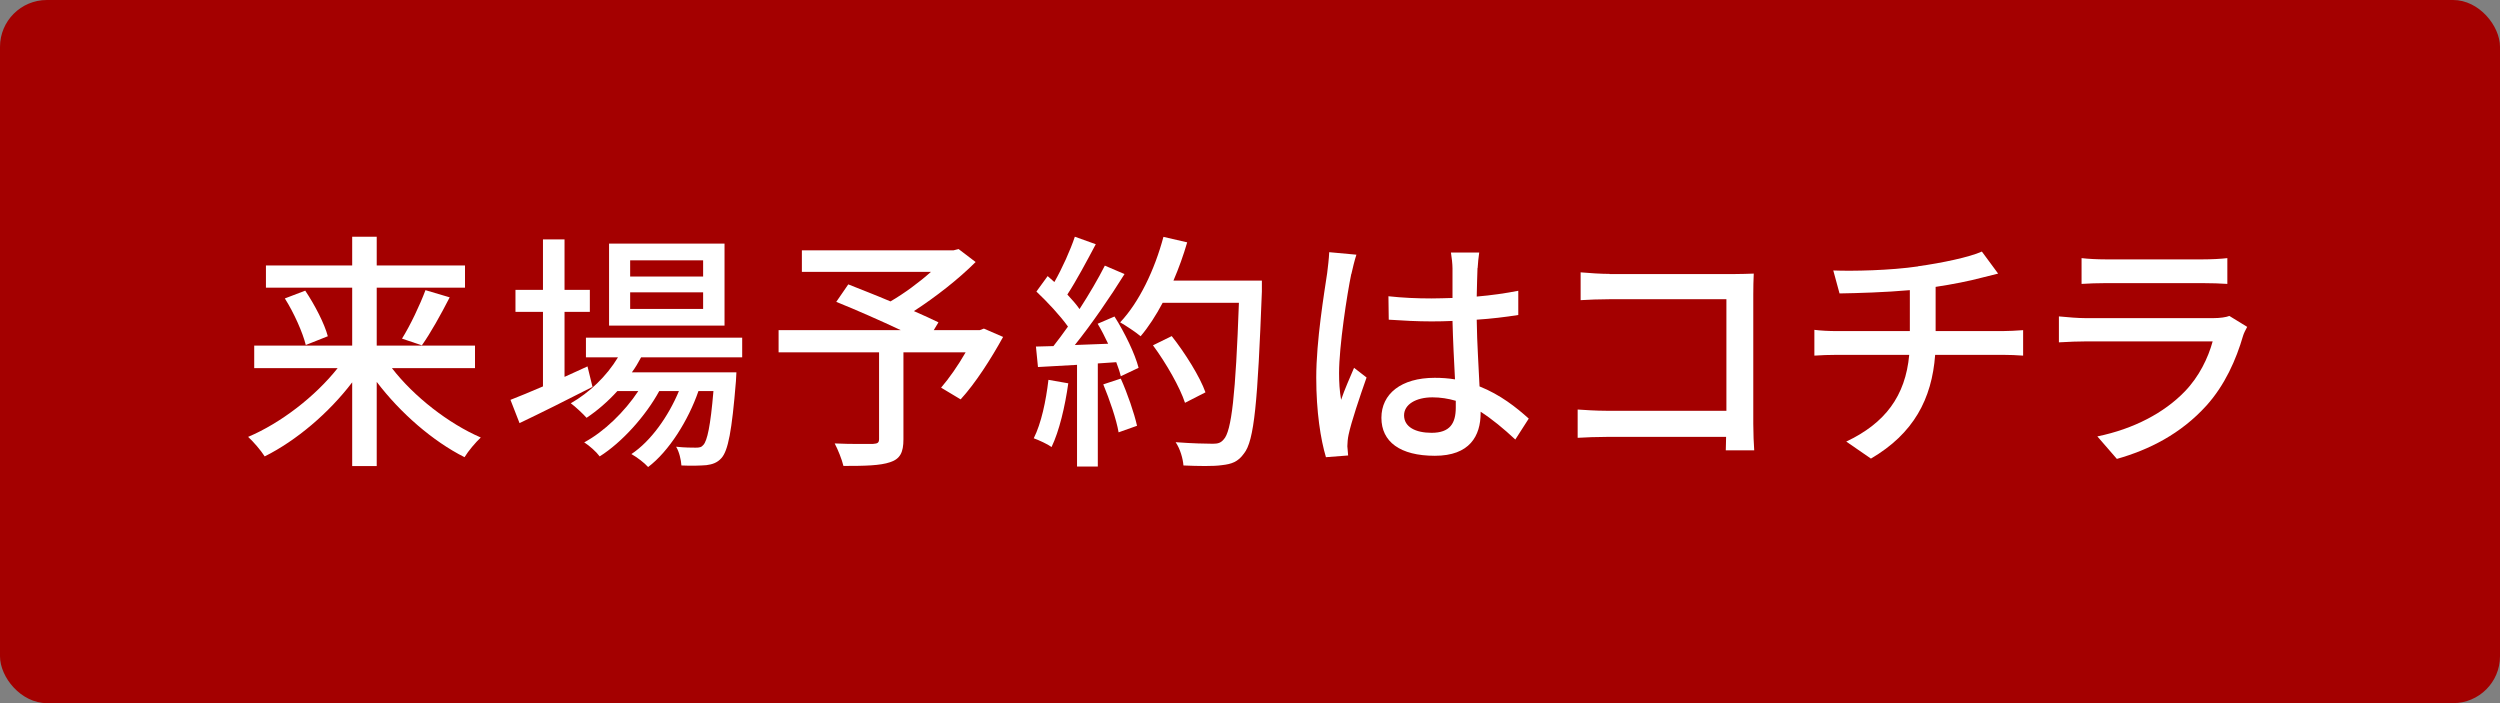 <?xml version="1.0" encoding="UTF-8"?><svg id="b" xmlns="http://www.w3.org/2000/svg" width="160" height="45" viewBox="0 0 160 45"><rect x="0" y="0" width="160" height="45" fill="#808080" stroke="none"/><defs><style>.d{fill:#fff;}.e{fill:#a40000;}</style></defs><g id="c"><rect class="e" width="160" height="45" rx="3" ry="3"/><path class="d" d="M25.09,23.57c1.41,1.82,3.62,3.54,5.68,4.43-.32.3-.8.86-1.04,1.26-2.03-1.02-4.11-2.83-5.62-4.82v5.39h-1.57v-5.36c-1.5,1.97-3.58,3.73-5.6,4.74-.24-.38-.72-.94-1.06-1.25,2.08-.88,4.29-2.58,5.73-4.4h-5.34v-1.44h6.27v-3.71h-5.52v-1.42h5.52v-1.84h1.57v1.84h5.65v1.42h-5.65v3.71h6.29v1.44h-5.31ZM19.54,18.61c.61.91,1.23,2.11,1.44,2.91l-1.41.56c-.19-.78-.75-2.05-1.34-2.98l1.31-.5ZM25.73,21.67c.53-.85,1.15-2.16,1.5-3.1l1.55.46c-.56,1.09-1.23,2.3-1.78,3.07l-1.28-.43Z"/><path class="d" d="M37.92,24.76c-1.6.82-3.33,1.68-4.67,2.32l-.58-1.49c.58-.22,1.3-.53,2.08-.86v-4.77h-1.76v-1.41h1.76v-3.23h1.38v3.23h1.62v1.41h-1.62v4.16c.48-.22.98-.45,1.47-.67l.32,1.31ZM41.03,22.87c-.18.34-.37.66-.59.96h6.69s-.02.37-.03.56c-.26,3.2-.5,4.45-.93,4.93-.27.3-.58.4-.96.45-.37.03-.96.05-1.6.02-.02-.35-.14-.88-.34-1.2.54.06,1.04.06,1.25.06.24,0,.37-.02.5-.18.24-.27.45-1.18.64-3.44h-.96c-.64,1.86-1.89,3.86-3.22,4.86-.24-.27-.7-.62-1.07-.83,1.25-.83,2.37-2.42,3.04-4.03h-1.26c-.86,1.58-2.38,3.28-3.81,4.18-.22-.3-.64-.67-.99-.9,1.26-.67,2.58-1.95,3.46-3.28h-1.34c-.61.67-1.28,1.25-1.97,1.71-.21-.24-.72-.72-1.01-.93,1.2-.69,2.29-1.73,3.02-2.94h-2.05v-1.26h10v1.26h-6.46ZM46.37,20.84h-7.39v-5.25h7.39v5.25ZM45,16.66h-4.67v1.04h4.67v-1.04ZM45,18.71h-4.67v1.06h4.67v-1.06Z"/><path class="d" d="M64.2,21.56c-.78,1.42-1.79,2.99-2.72,4l-1.25-.75c.5-.58,1.09-1.42,1.57-2.26h-3.98v5.57c0,.83-.21,1.25-.85,1.46-.64.22-1.62.24-2.99.24-.1-.42-.35-1.04-.56-1.44,1.04.05,2.16.03,2.46.03.3-.02.38-.08.38-.32v-5.54h-6.43v-1.42h7.82c-1.3-.61-2.88-1.31-4.13-1.81l.77-1.12c.8.32,1.76.69,2.7,1.09.88-.51,1.84-1.22,2.59-1.89h-8.26v-1.38h9.71l.32-.08,1.09.83c-1.09,1.09-2.56,2.24-3.95,3.14.61.27,1.15.51,1.57.72l-.3.5h2.94l.27-.1,1.22.53Z"/><path class="d" d="M68.37,24.53c-.21,1.5-.58,3.06-1.07,4.08-.24-.18-.83-.45-1.14-.56.48-.96.78-2.37.94-3.74l1.26.22ZM71.33,20.26c.66,1.04,1.31,2.39,1.54,3.28l-1.14.54c-.06-.26-.16-.56-.29-.9l-1.18.08v6.6h-1.33v-6.51c-.91.05-1.76.1-2.5.14l-.13-1.31,1.12-.03c.3-.38.61-.8.93-1.25-.5-.7-1.31-1.57-2.02-2.24l.72-.99c.14.13.29.26.43.38.5-.88,1.02-2.03,1.31-2.9l1.34.48c-.58,1.09-1.25,2.35-1.82,3.22.3.32.58.64.78.93.62-.96,1.2-1.95,1.62-2.78l1.26.54c-.91,1.46-2.11,3.21-3.18,4.54l2.13-.08c-.21-.45-.43-.88-.67-1.28l1.07-.46ZM71.73,24.23c.43.96.86,2.21,1.04,3.02l-1.18.42c-.14-.83-.58-2.1-.98-3.07l1.12-.37ZM80.76,18.66c-.27,7.05-.48,9.55-1.15,10.37-.38.53-.78.67-1.41.74-.54.08-1.52.06-2.46.02-.03-.43-.21-1.07-.5-1.49,1.04.08,2,.1,2.38.1.34,0,.51-.06.69-.27.51-.51.77-2.88.98-8.75h-4.88c-.43.81-.91,1.55-1.41,2.14-.29-.25-.96-.69-1.31-.89,1.22-1.29,2.21-3.37,2.77-5.47l1.52.35c-.24.83-.54,1.66-.88,2.45h5.66v.72ZM75.84,25.78c-.32-.98-1.2-2.53-2.05-3.68l1.2-.59c.86,1.09,1.81,2.61,2.16,3.6l-1.31.67Z"/><path class="d" d="M86.48,17.54c-.27,1.3-.78,4.62-.78,6.34,0,.58.03,1.12.13,1.71.22-.66.58-1.46.83-2.05l.8.62c-.43,1.22-.98,2.85-1.15,3.66-.05.22-.08.54-.08.74.02.16.03.4.05.59l-1.42.11c-.34-1.14-.62-2.91-.62-5.09,0-2.37.51-5.42.7-6.7.05-.4.11-.91.13-1.33l1.74.16c-.1.29-.26.94-.32,1.23ZM94.56,17.16c-.02.4-.03,1.09-.05,1.82.94-.08,1.84-.21,2.66-.37v1.55c-.83.13-1.73.24-2.66.3.02,1.6.13,3.04.18,4.27,1.33.53,2.35,1.34,3.15,2.06l-.86,1.34c-.75-.7-1.49-1.31-2.22-1.78v.08c0,1.47-.7,2.74-2.93,2.74s-3.42-.9-3.42-2.43,1.26-2.56,3.41-2.56c.45,0,.88.03,1.3.1-.06-1.12-.13-2.5-.16-3.74-.45.02-.9.03-1.34.03-.93,0-1.81-.05-2.74-.11l-.02-1.5c.91.1,1.81.14,2.77.14.45,0,.88-.02,1.33-.03v-1.89c0-.27-.05-.72-.1-1.02h1.81c-.05.32-.08.67-.1.99ZM91.62,27.7c1.18,0,1.55-.61,1.55-1.62v-.43c-.48-.14-.98-.22-1.49-.22-1.07,0-1.82.46-1.82,1.15,0,.75.74,1.12,1.76,1.12Z"/><path class="d" d="M103.01,17.54h7.95c.43,0,.99-.02,1.28-.03-.02.35-.03.93-.03,1.34v8.27c0,.56.03,1.34.06,1.7h-1.82c0-.22.02-.53.02-.86h-7.58c-.66,0-1.46.03-1.92.06v-1.81c.46.03,1.17.08,1.86.08h7.66v-7.14h-7.47c-.62,0-1.44.03-1.86.06v-1.78c.56.05,1.33.1,1.86.1Z"/><path class="d" d="M122.76,17.04c1.52-.21,3.28-.58,4.08-.94l1.04,1.41c-.43.11-.78.19-1.04.26-.78.21-1.89.43-2.96.59v2.83h4.26c.34,0,.99-.03,1.34-.06v1.63c-.38-.03-.9-.05-1.31-.05h-4.32c-.21,2.83-1.38,5.04-4.11,6.64l-1.58-1.09c2.48-1.17,3.79-2.91,4.03-5.55h-4.61c-.5,0-1.06.02-1.46.05v-1.65c.38.05.94.08,1.44.08h4.67v-2.62c-1.58.14-3.33.19-4.5.21l-.4-1.47c1.22.05,3.66,0,5.42-.26Z"/><path class="d" d="M143.56,21.48c-.45,1.55-1.17,3.17-2.35,4.48-1.65,1.82-3.68,2.83-5.73,3.41l-1.25-1.44c2.34-.48,4.29-1.52,5.6-2.88.91-.94,1.49-2.14,1.78-3.2h-8.14c-.38,0-1.09.02-1.7.06v-1.66c.62.06,1.23.11,1.7.11h8.19c.43,0,.82-.06,1.02-.14l1.14.7c-.1.18-.22.42-.26.56ZM134.76,16.6h6.22c.51,0,1.17-.03,1.57-.08v1.65c-.4-.03-1.04-.05-1.58-.05h-6.21c-.51,0-1.09.02-1.54.05v-1.65c.42.05,1.01.08,1.54.08Z"/></g></svg>